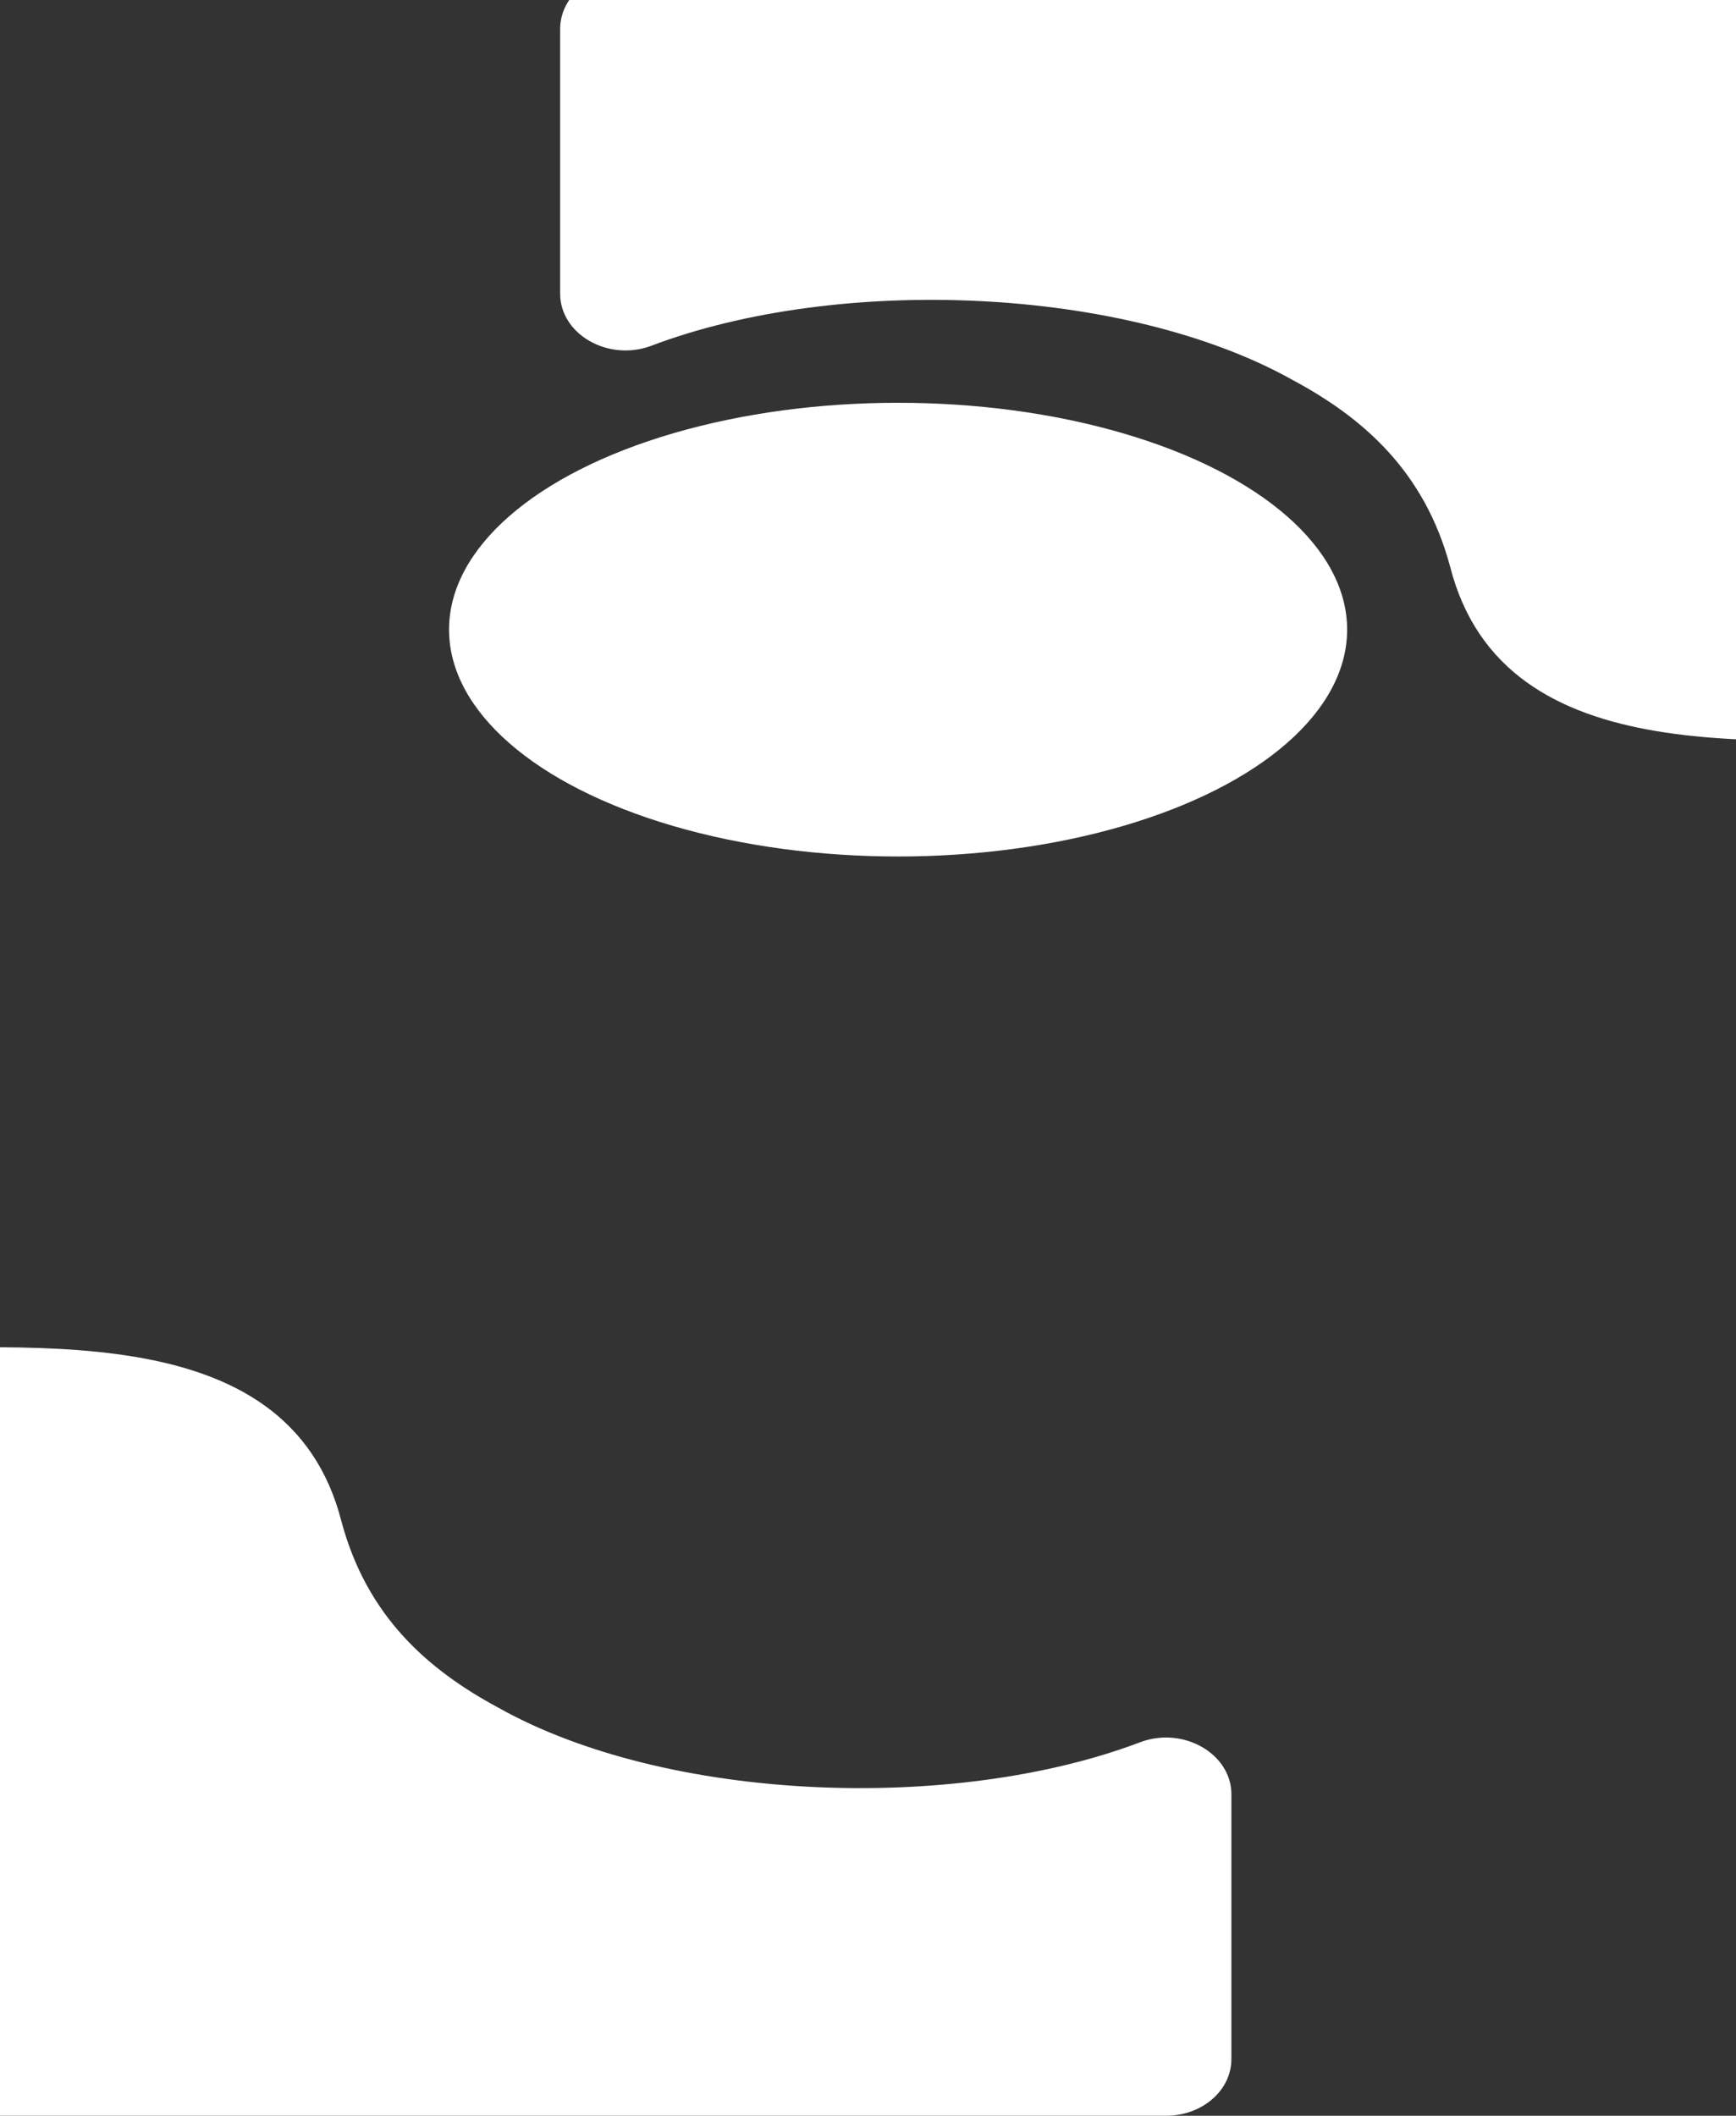 <svg fill="none" height="457" viewBox="0 0 375 457" width="375" xmlns="http://www.w3.org/2000/svg"><rect x="0" y="0" width="375" height="457" fill="#333333" stroke="none"/><g fill="#fff"><path d="m-36.865 291.456c40.253.373 99.018-8.454 110.641 37.237 5.525 20.514 18.727 32.014 33.866 40.158 36.307 20.39 98.372 22.814 138.84 7.397 9.256-3.357 19.517 2.611 19.517 11.314v57.192c0 6.776-6.314 12.246-14.135 12.246h-288.73c-7.821 0-14.135-5.47-14.135-12.246v-140.989c0-6.776 6.314-12.247 14.135-12.247z"/><path d="m423.865 159.544c-40.253-.373-99.018 8.454-110.642-37.237-5.524-20.514-18.727-32.014-33.866-40.158-36.307-20.39-98.372-22.814-138.84-7.398-9.256 3.357-19.517-2.611-19.517-11.314v-57.191c0-6.776 6.314-12.246 14.135-12.246l288.73-0c7.821 0 14.135 5.47 14.135 12.246v140.989c0 6.776-6.314 12.247-14.135 12.247z"/><ellipse cx="194" cy="136" rx="97" ry="49"/></g></svg>